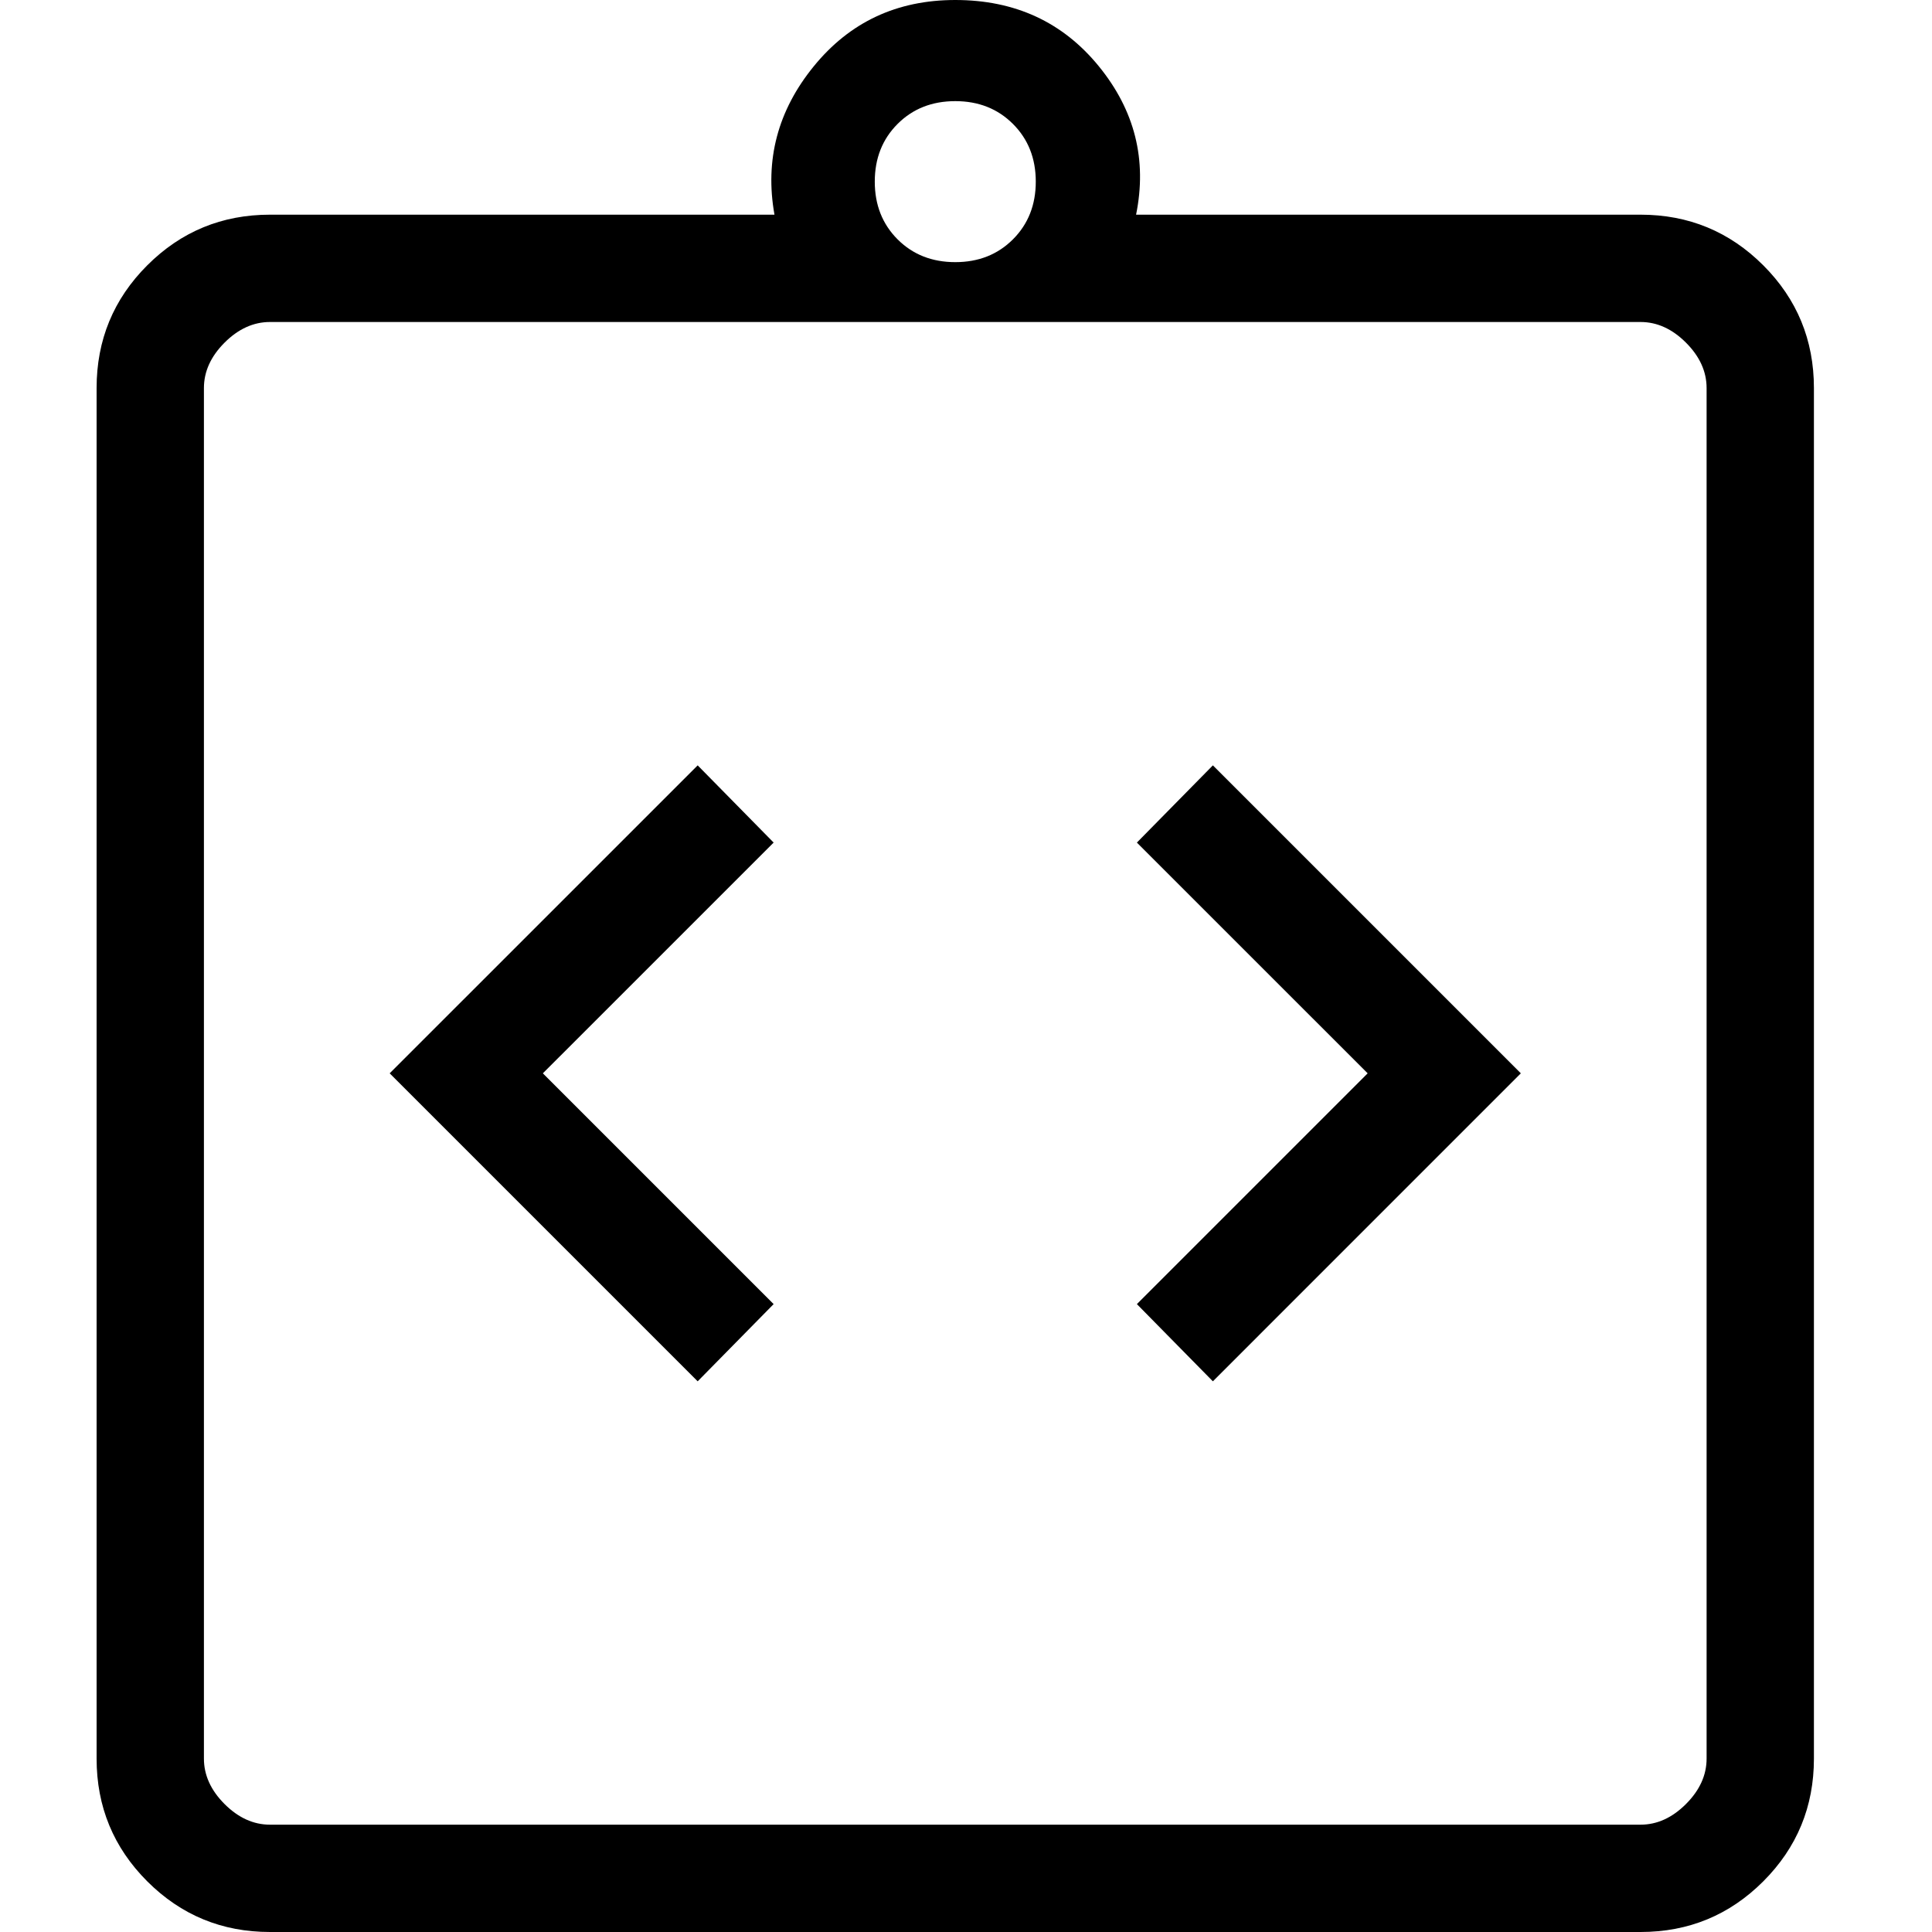 <svg xmlns="http://www.w3.org/2000/svg" width="60" height="60" viewBox="0 0 60 60" fill="none"><path d="M21.667 42.898L24.026 40.5L16.859 33.333L24.026 26.167L21.667 23.769L12.102 33.333L21.667 42.898ZM37.667 42.898L47.231 33.333L37.667 23.769L35.307 26.167L42.474 33.333L35.307 40.5L37.667 42.898ZM8.385 60C6.893 60 5.623 59.476 4.573 58.427C3.524 57.377 3 56.107 3 54.615V12.052C3 10.56 3.524 9.289 4.573 8.24C5.623 7.191 6.893 6.667 8.385 6.667H24.052C23.748 4.966 24.155 3.429 25.273 2.058C26.39 0.686 27.854 0 29.667 0C31.521 0 33.007 0.686 34.125 2.058C35.243 3.429 35.628 4.966 35.282 6.667H50.948C52.44 6.667 53.711 7.191 54.76 8.24C55.809 9.289 56.333 10.56 56.333 12.052V54.615C56.333 56.107 55.809 57.377 54.76 58.427C53.711 59.476 52.44 60 50.948 60H8.385ZM8.385 56.667H50.948C51.462 56.667 51.932 56.453 52.359 56.026C52.786 55.599 53 55.128 53 54.615V12.052C53 11.538 52.786 11.068 52.359 10.641C51.932 10.214 51.462 10 50.948 10H8.385C7.872 10 7.401 10.214 6.974 10.641C6.547 11.068 6.333 11.538 6.333 12.052V54.615C6.333 55.128 6.547 55.599 6.974 56.026C7.401 56.453 7.872 56.667 8.385 56.667ZM29.667 8.141C30.389 8.141 30.986 7.905 31.458 7.433C31.931 6.96 32.167 6.363 32.167 5.641C32.167 4.919 31.931 4.321 31.458 3.849C30.986 3.377 30.389 3.141 29.667 3.141C28.944 3.141 28.347 3.377 27.875 3.849C27.403 4.321 27.167 4.919 27.167 5.641C27.167 6.363 27.403 6.96 27.875 7.433C28.347 7.905 28.944 8.141 29.667 8.141Z" fill="black"></path></svg>